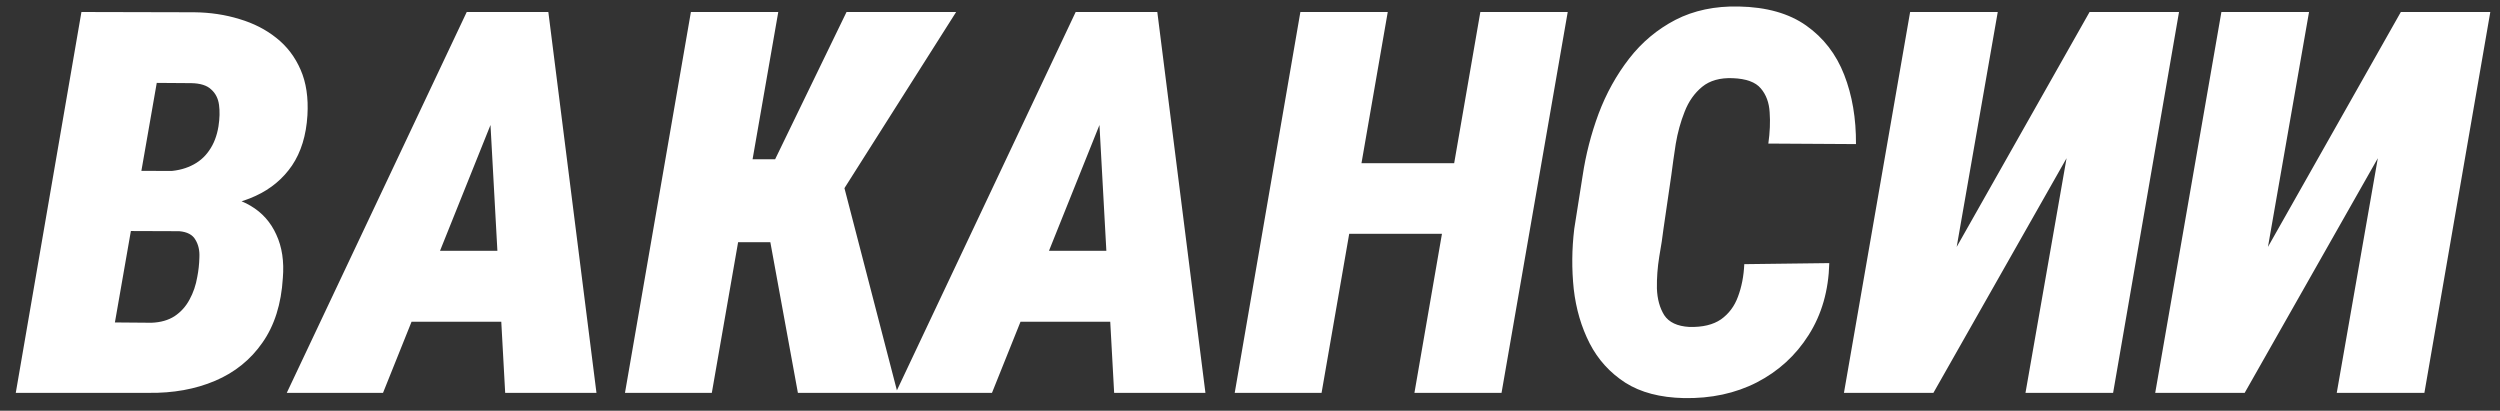 <?xml version="1.0" encoding="UTF-8"?> <svg xmlns="http://www.w3.org/2000/svg" width="140" height="23" viewBox="0 0 140 23" fill="none"><rect x="0" y="0" width="140" height="23" fill="#333333" stroke="none"/> <path d="M9.994 12.933H5.468L6.054 9.563L9.276 9.593C9.813 9.583 10.287 9.48 10.697 9.285C11.117 9.09 11.454 8.807 11.708 8.436C11.972 8.064 12.148 7.61 12.235 7.073C12.304 6.624 12.313 6.224 12.265 5.872C12.216 5.511 12.069 5.223 11.825 5.008C11.591 4.783 11.22 4.666 10.712 4.656L8.778 4.642L5.746 22H0.883L4.56 0.672L10.873 0.687C11.771 0.696 12.616 0.823 13.407 1.067C14.198 1.302 14.887 1.653 15.473 2.122C16.068 2.591 16.523 3.187 16.835 3.909C17.148 4.622 17.274 5.472 17.216 6.458C17.148 7.581 16.859 8.519 16.352 9.271C15.844 10.013 15.165 10.579 14.315 10.97C13.476 11.36 12.519 11.575 11.444 11.614L9.994 12.933ZM8.31 22H2.582L4.97 18.045L8.485 18.074C8.993 18.055 9.423 17.933 9.774 17.708C10.126 17.474 10.404 17.166 10.609 16.785C10.824 16.395 10.971 15.965 11.049 15.496C11.117 15.154 11.156 14.793 11.166 14.412C11.185 14.031 11.112 13.704 10.946 13.431C10.79 13.148 10.487 12.986 10.038 12.947L6.112 12.933L6.742 9.563L10.8 9.578L11.679 10.911C12.616 10.94 13.402 11.146 14.037 11.526C14.682 11.907 15.16 12.444 15.473 13.138C15.795 13.831 15.917 14.642 15.839 15.569C15.751 17.024 15.37 18.23 14.696 19.188C14.032 20.145 13.148 20.857 12.045 21.326C10.941 21.795 9.696 22.02 8.31 22ZM28.114 5.389L21.449 22H16.059L26.137 0.672H29.535L28.114 5.389ZM28.29 22L27.352 4.891L27.47 0.672H30.707L33.402 22H28.29ZM29.799 14.046L29.096 18.016H20.102L20.805 14.046H29.799ZM43.583 0.672L39.862 22H34.999L38.69 0.672H43.583ZM53.544 0.672L45.37 13.562H40.536L40.741 8.919H43.407L47.406 0.672H53.544ZM44.682 22L42.938 12.464L46.938 9.183L50.263 22H44.682ZM62.216 5.389L55.551 22H50.16L60.238 0.672H63.637L62.216 5.389ZM62.392 22L61.454 4.891L61.571 0.672H64.809L67.504 22H62.392ZM63.9 14.046L63.197 18.016H54.203L54.906 14.046H63.9ZM83.046 9.139L82.357 13.094H73.935L74.623 9.139H83.046ZM77.714 0.672L74.008 22H69.144L72.821 0.672H77.714ZM87.792 0.672L84.086 22H79.208L82.899 0.672H87.792ZM97.68 14.793L102.44 14.734C102.401 16.268 102.016 17.61 101.283 18.763C100.561 19.905 99.594 20.789 98.383 21.414C97.182 22.029 95.819 22.322 94.296 22.293C92.968 22.264 91.874 21.976 91.015 21.429C90.155 20.872 89.491 20.14 89.022 19.231C88.554 18.314 88.256 17.298 88.129 16.185C88.012 15.071 88.022 13.948 88.158 12.815L88.627 9.842C88.803 8.66 89.101 7.503 89.52 6.37C89.95 5.228 90.522 4.197 91.234 3.279C91.947 2.361 92.811 1.639 93.827 1.111C94.853 0.584 96.034 0.335 97.372 0.364C98.925 0.394 100.185 0.75 101.151 1.434C102.118 2.117 102.826 3.035 103.275 4.188C103.725 5.34 103.944 6.634 103.935 8.069L99.027 8.04C99.115 7.415 99.14 6.834 99.101 6.297C99.071 5.75 98.905 5.301 98.603 4.949C98.31 4.598 97.787 4.407 97.035 4.378C96.322 4.349 95.751 4.51 95.321 4.861C94.892 5.213 94.564 5.677 94.34 6.253C94.115 6.819 93.949 7.42 93.842 8.055C93.744 8.689 93.661 9.275 93.593 9.812L93.153 12.83C93.105 13.25 93.026 13.763 92.919 14.368C92.821 14.974 92.777 15.569 92.787 16.155C92.807 16.741 92.943 17.239 93.197 17.649C93.461 18.05 93.93 18.27 94.603 18.309C95.346 18.328 95.936 18.186 96.376 17.884C96.815 17.571 97.133 17.146 97.328 16.609C97.533 16.062 97.65 15.457 97.68 14.793ZM109.574 13.826L117.016 0.672H122.025L118.334 22H113.427L115.727 8.86L108.271 22H103.261L106.967 0.672H111.874L109.574 13.826ZM127.006 13.826L134.447 0.672H139.457L135.766 22H130.858L133.158 8.86L125.702 22H120.692L124.398 0.672H129.306L127.006 13.826Z" fill="white"></path> </svg> 